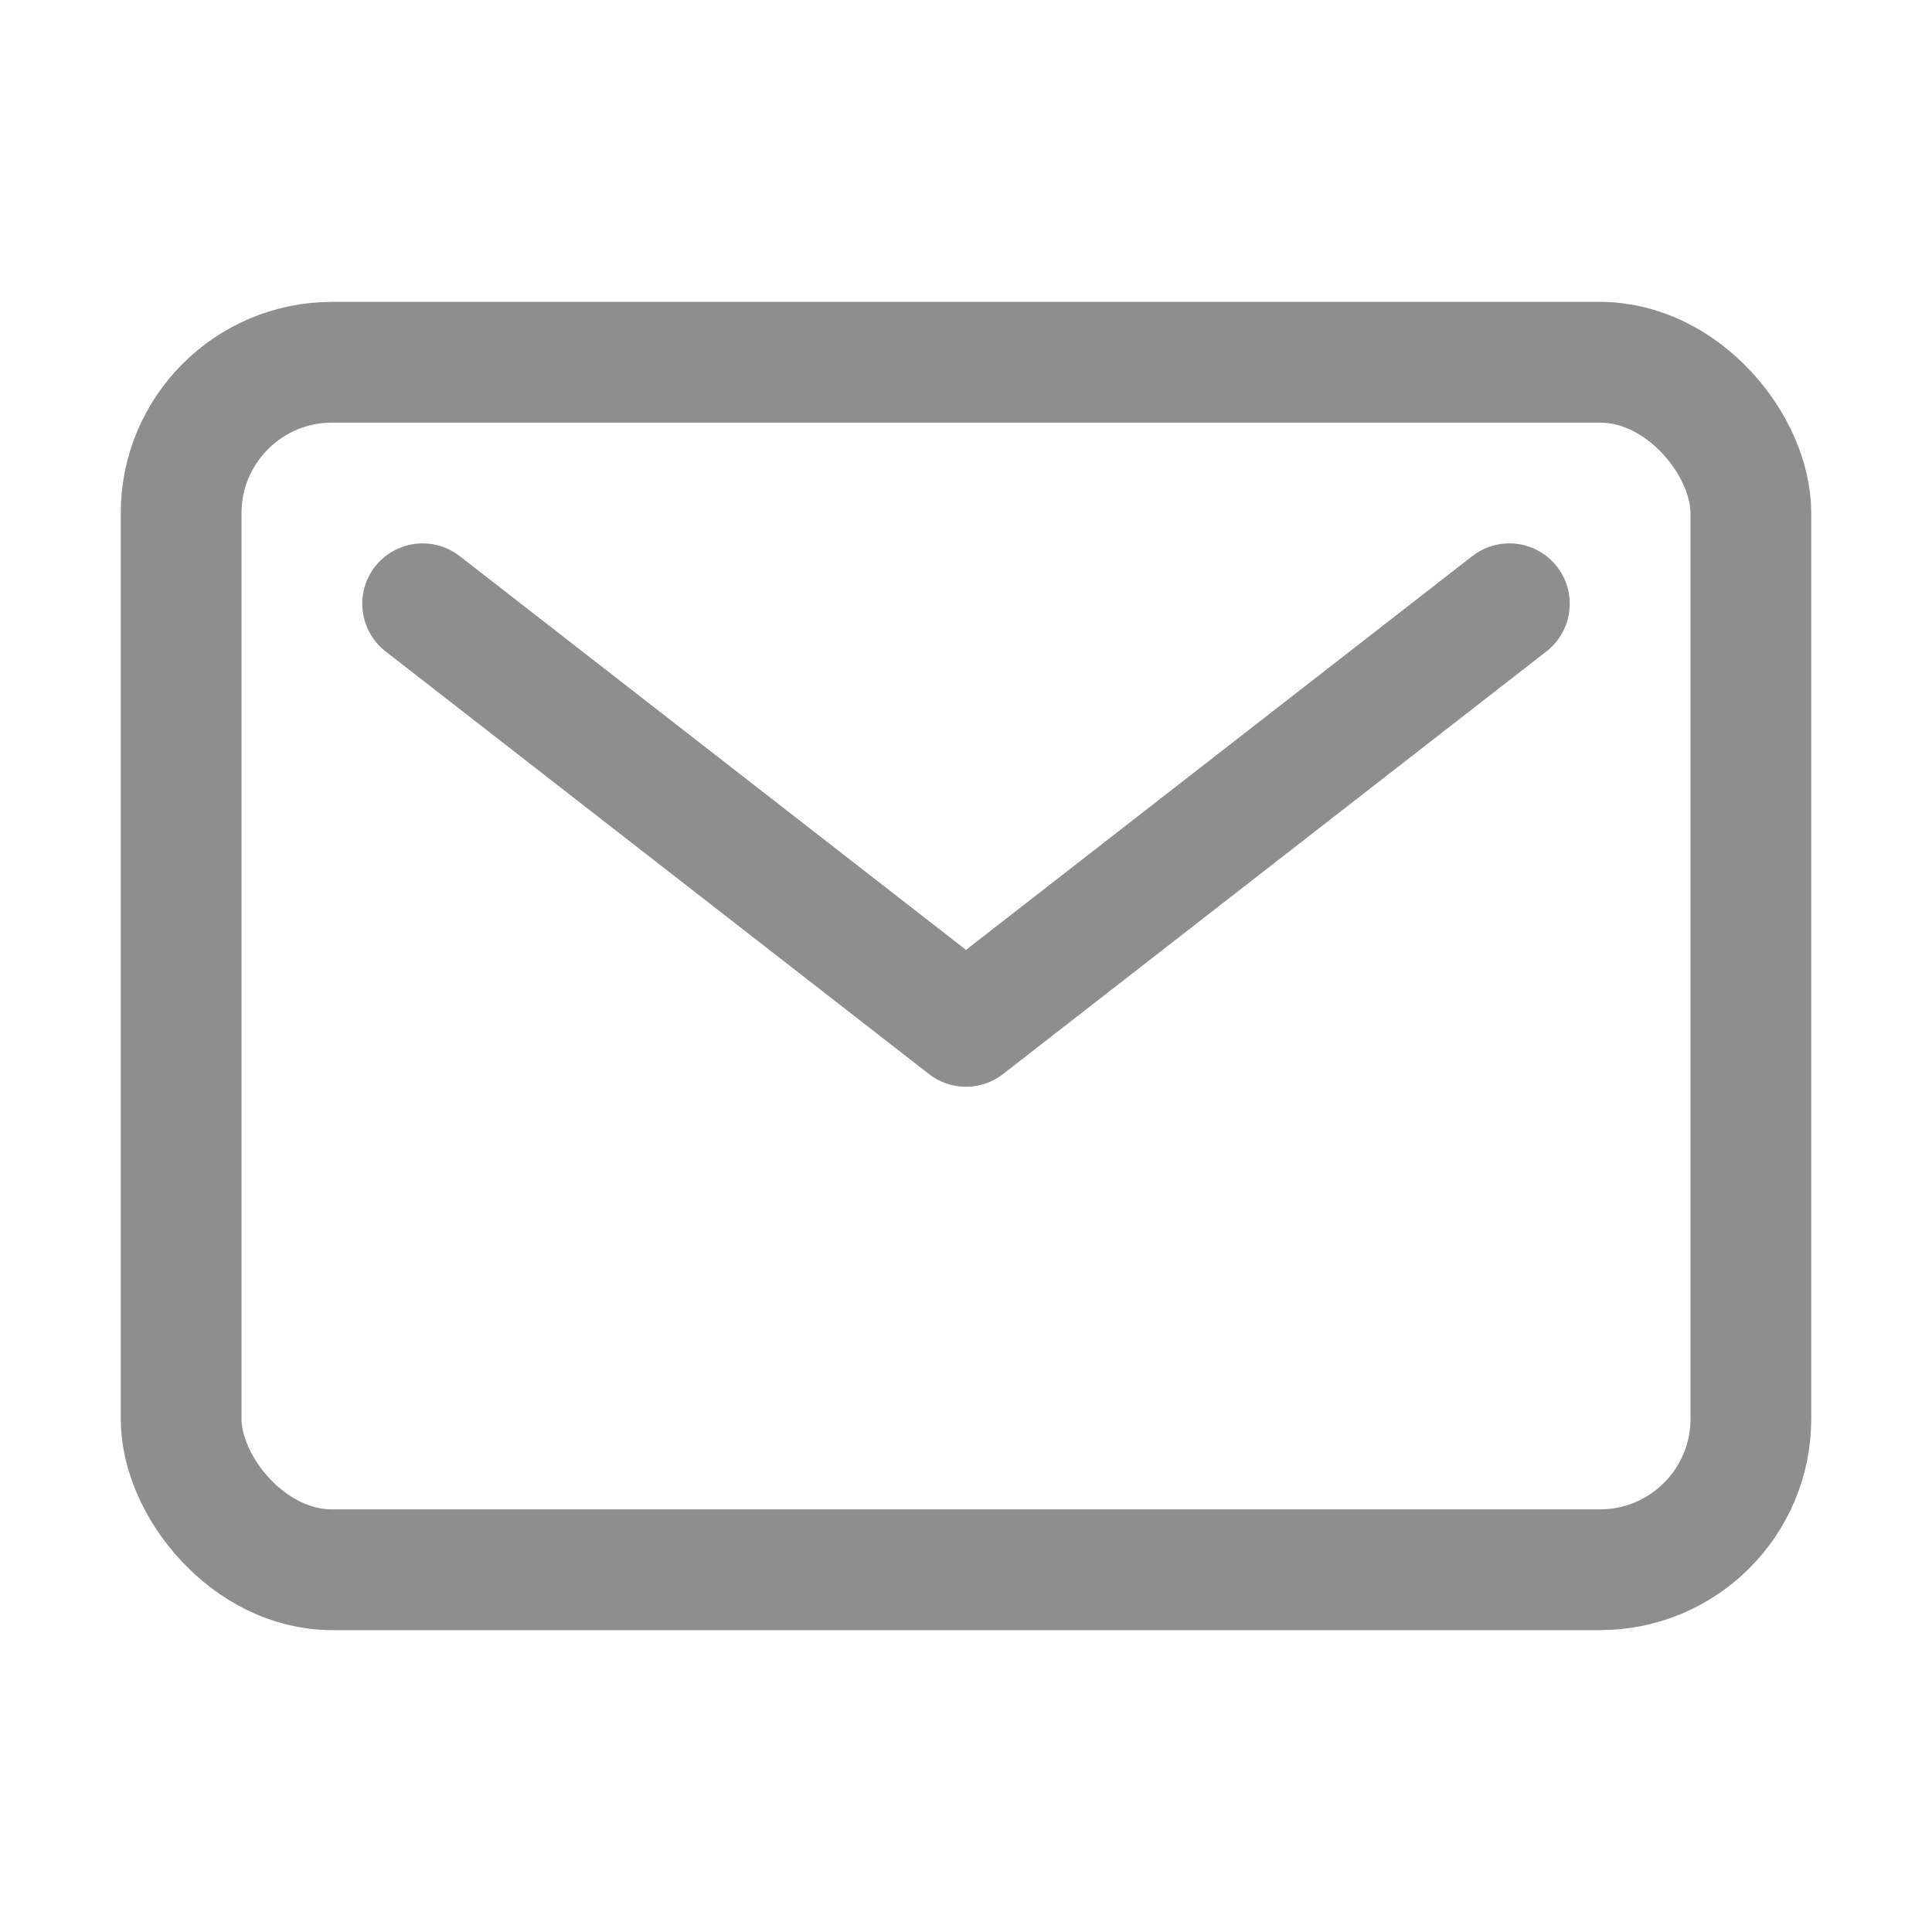 <svg xmlns="http://www.w3.org/2000/svg" class="ionicon" viewBox="0 0 512 512"><title>Mail</title><rect x="48" y="96" width="416" height="320" rx="40" ry="40" fill="none" stroke="#8E8E8E" stroke-linecap="round" stroke-linejoin="round" stroke-width="32"/><path fill="none" stroke="#8E8E8E" stroke-linecap="round" stroke-linejoin="round" stroke-width="32" d="M112 160l144 112 144-112"/></svg>